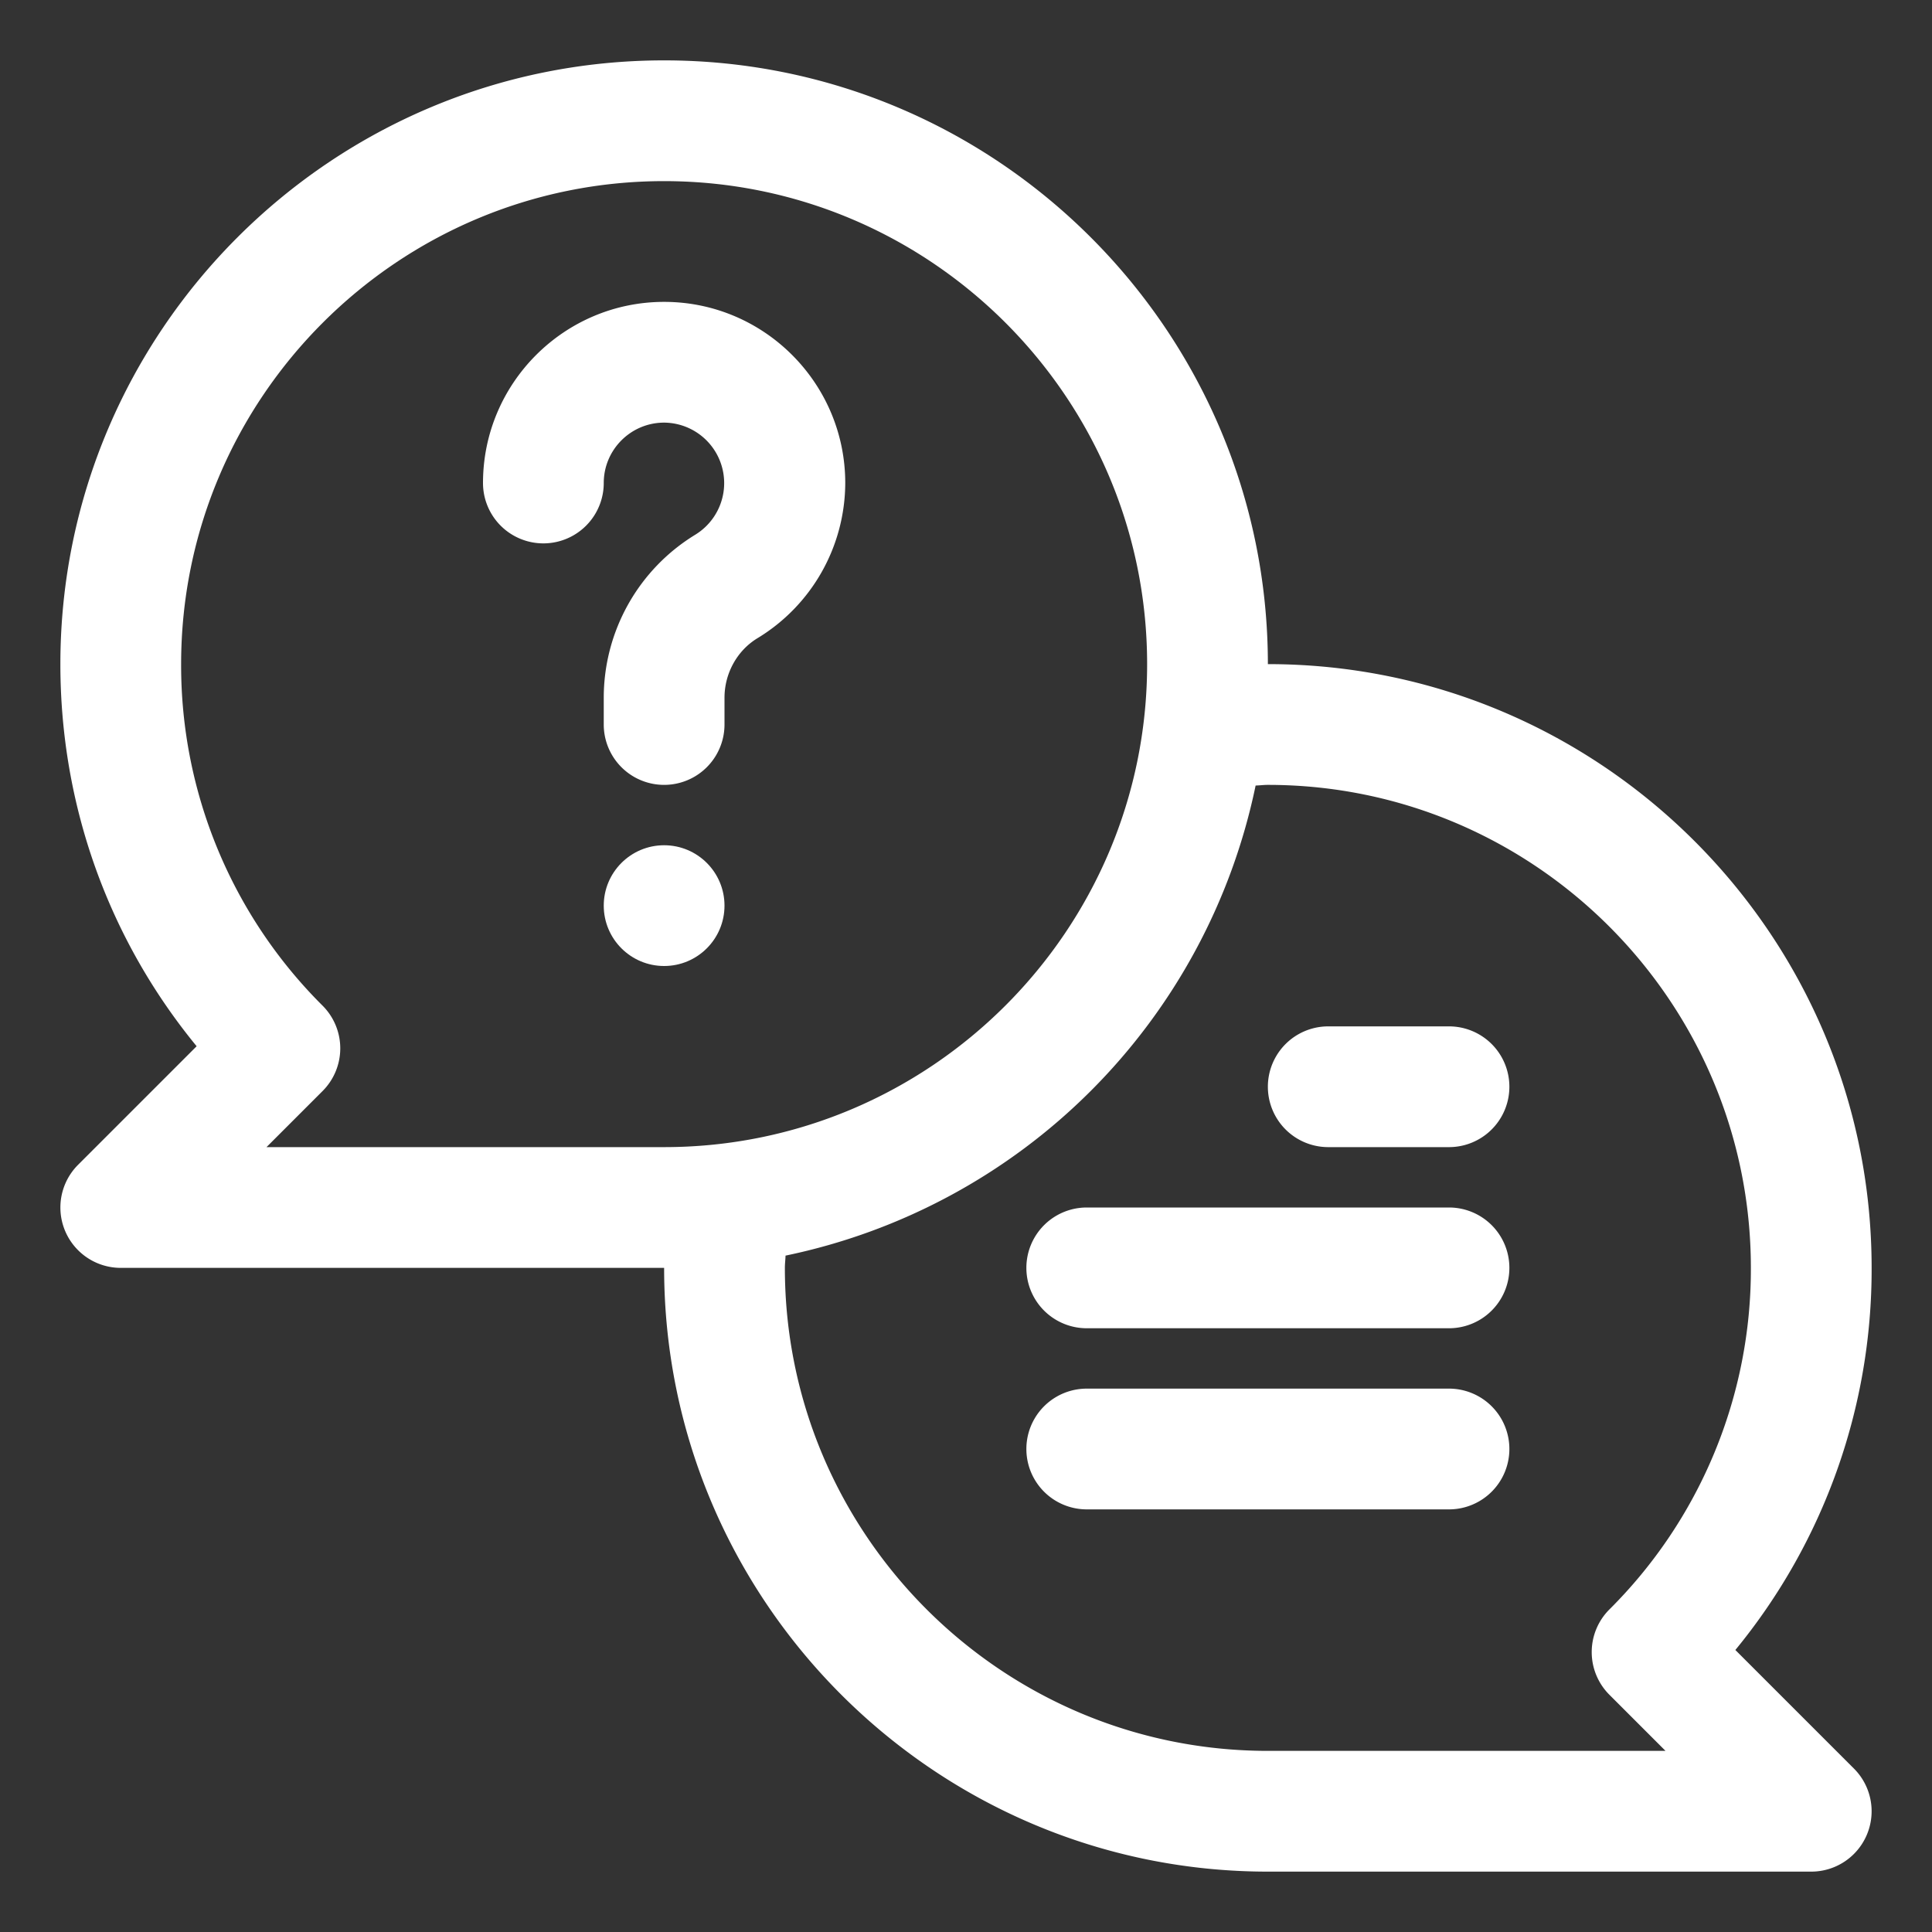 <svg xmlns="http://www.w3.org/2000/svg" version="1.1" xmlns:xlink="http://www.w3.org/1999/xlink" width="512" height="512" x="0" y="0" viewBox="0 0 32 32" style="enable-background:new 0 0 512 512" xml:space="preserve" class=""><rect x="0" y="0" width="32" height="32" fill="#333333" stroke="none"/><g><path d="M28.743 27.329A9.925 9.925 0 0 0 31 21c0-5.514-4.486-10-10-10 0-5.514-4.486-10-10-10S1 5.486 1 11c0 2.335.795 4.548 2.257 6.329l-1.964 1.964A1 1 0 0 0 2 21h9c0 5.514 4.486 10 10 10h9a1 1 0 0 0 .707-1.707zM4.414 19l.929-.929a1 1 0 0 0 0-1.414A7.948 7.948 0 0 1 3 11c0-4.411 3.589-8 8-8s8 3.589 8 8-3.589 8-8 8zM21 29c-4.411 0-8-3.589-8-8 0-.069.009-.135.011-.203a10.031 10.031 0 0 0 7.786-7.786c.068-.002.134-.011.203-.011 4.411 0 8 3.589 8 8a7.948 7.948 0 0 1-2.343 5.657.999.999 0 0 0 0 1.414l.929.929z" fill="#ffffff" opacity="1" data-original="#000000"></path><path d="M11 7a1.002 1.002 0 0 1 .515 1.857 3.165 3.165 0 0 0-1.515 2.7V12a1 1 0 0 0 2 0v-.443c0-.405.21-.783.547-.987A3.016 3.016 0 0 0 14 8c0-1.654-1.346-3-3-3S8 6.346 8 8a1 1 0 0 0 2 0c0-.552.449-1 1-1z" fill="#ffffff" opacity="1" data-original="#000000"></path><circle cx="11" cy="15" r="1" fill="#ffffff" opacity="1" data-original="#000000"></circle><path d="M24 20h-6a1 1 0 1 0 0 2h6a1 1 0 1 0 0-2zM24 23h-6a1 1 0 1 0 0 2h6a1 1 0 1 0 0-2zM24 17h-2a1 1 0 1 0 0 2h2a1 1 0 1 0 0-2z" fill="#ffffff" opacity="1" data-original="#000000"></path></g></svg>